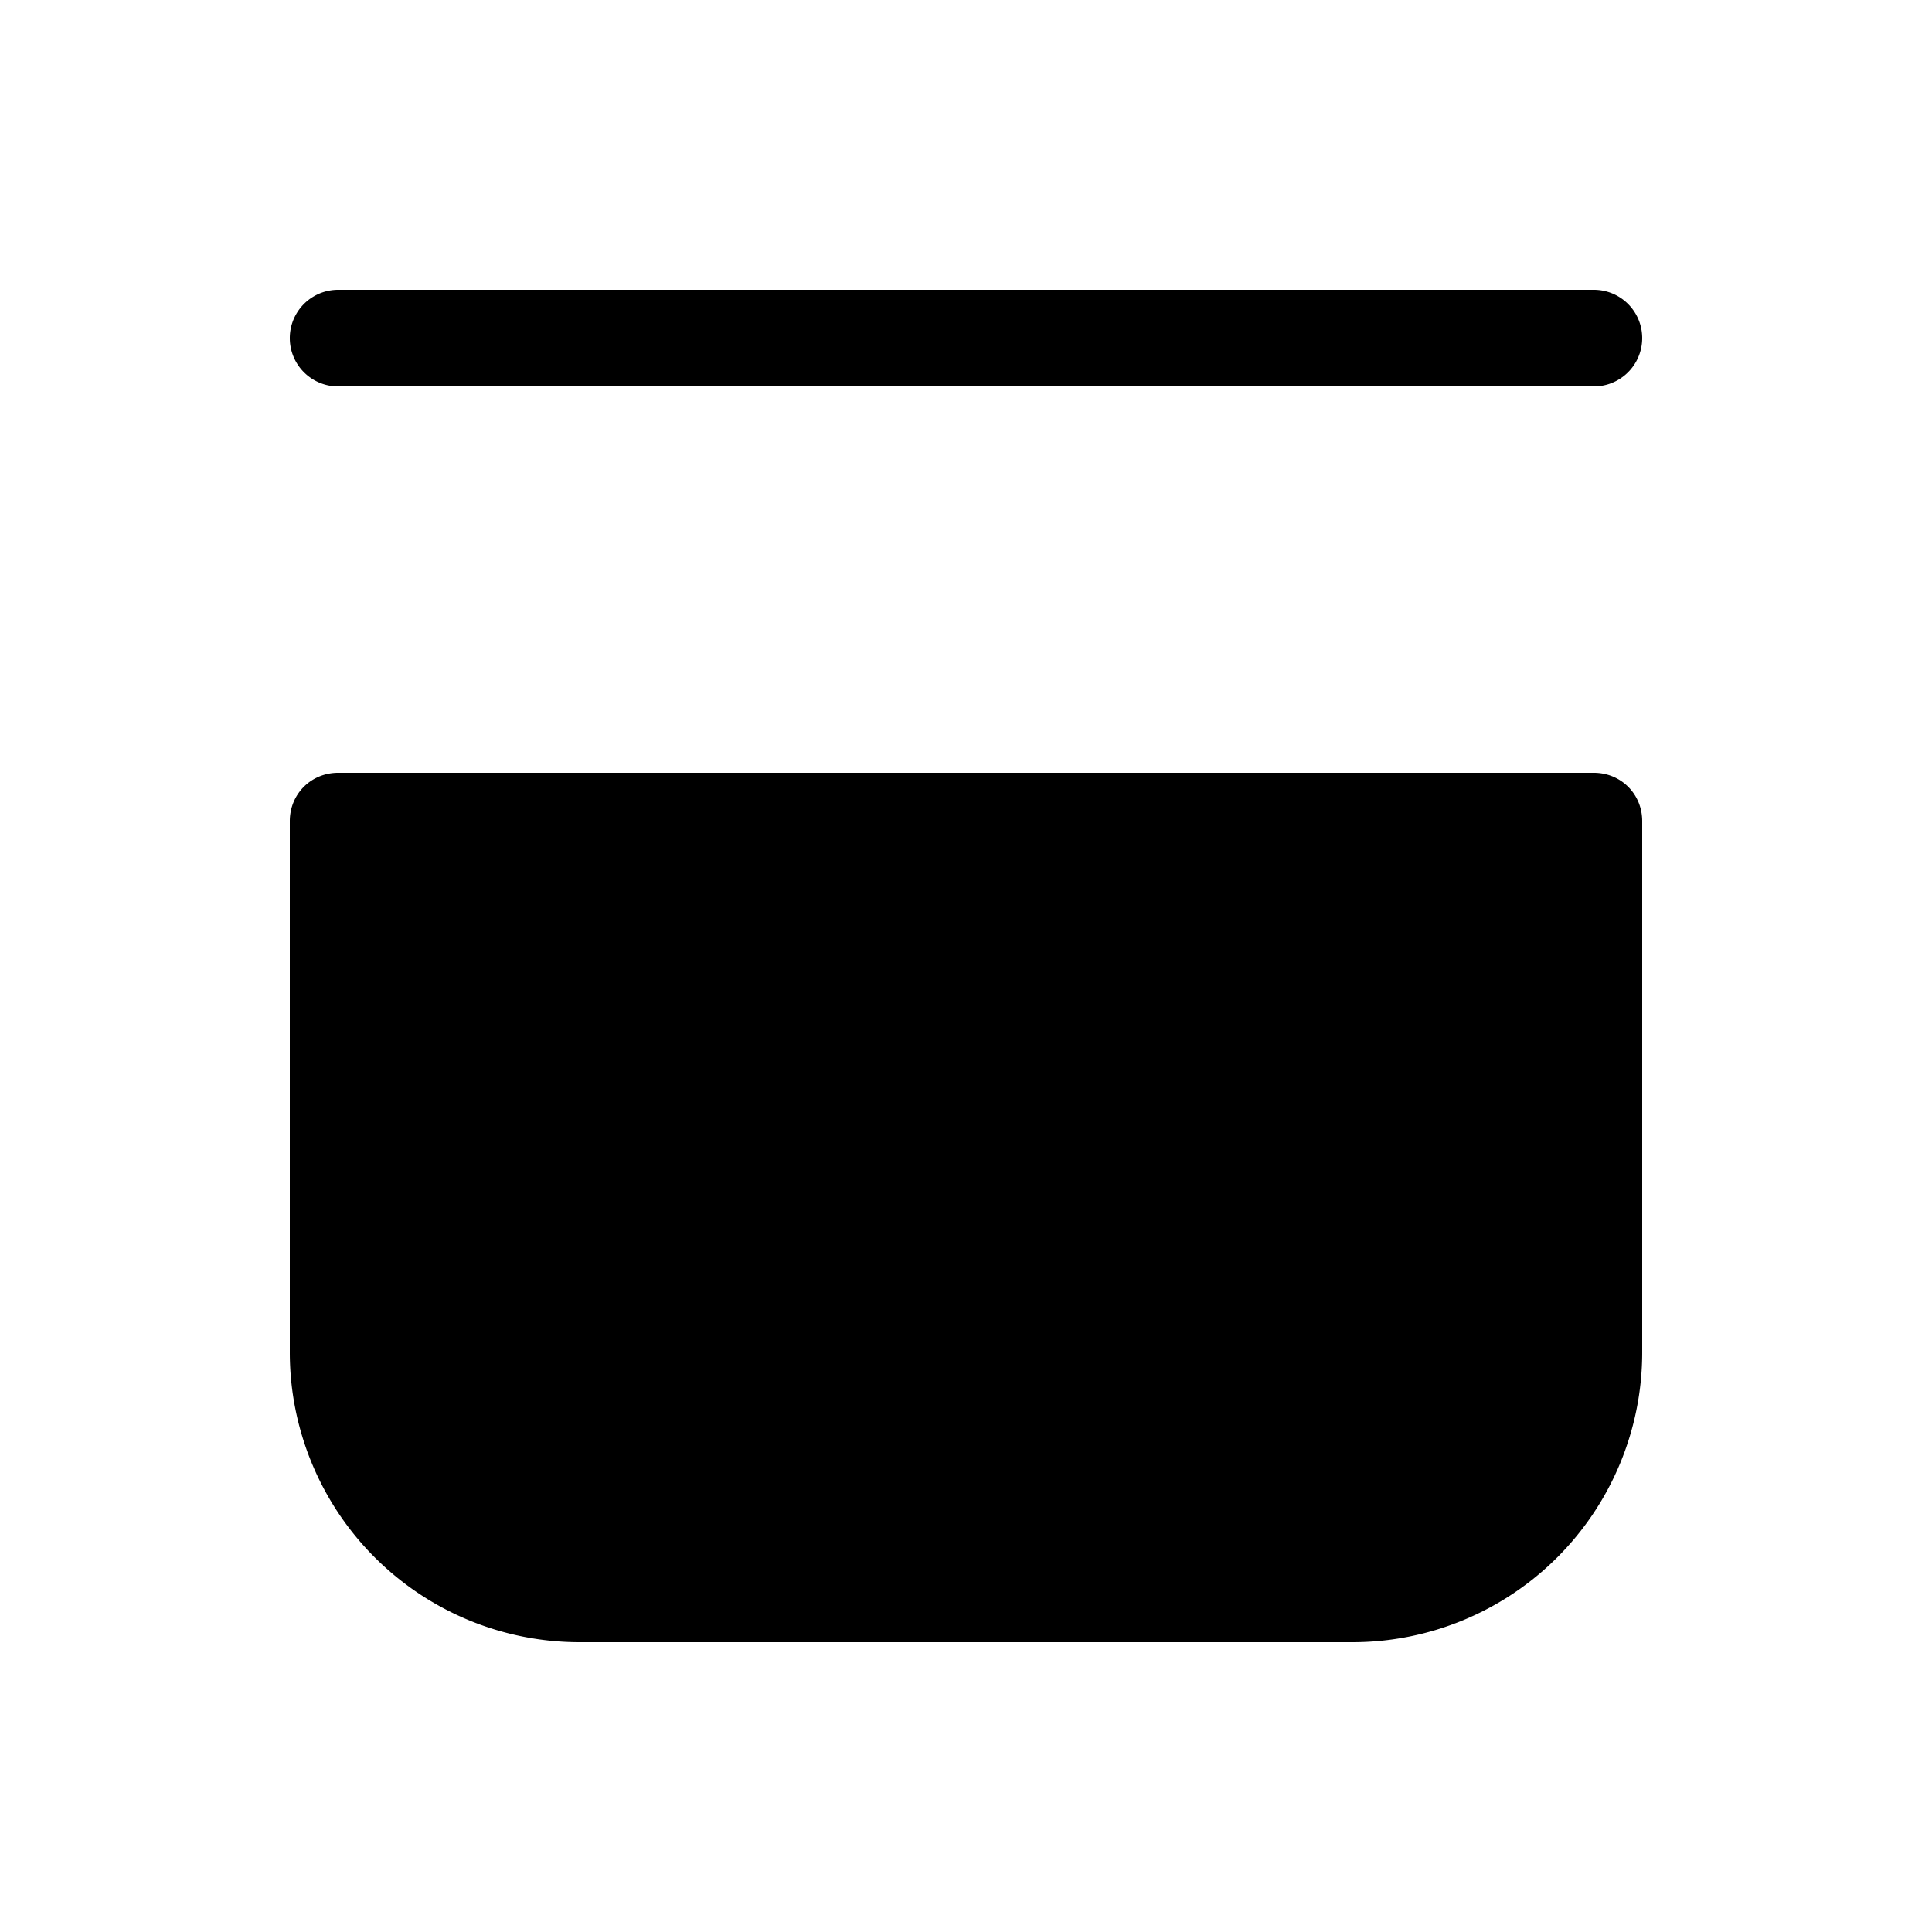 <svg width="20" height="20" viewBox="0 0 20 20" xmlns="http://www.w3.org/2000/svg"><path d="M16.5 8c.28 0 .5.22.5.5V14a3 3 0 0 1-3 3H6a3 3 0 0 1-3-3V8.5c0-.28.22-.5.5-.5h13Zm0-5a.5.5 0 0 1 0 1h-13a.5.5 0 0 1 0-1h13Z"/></svg>